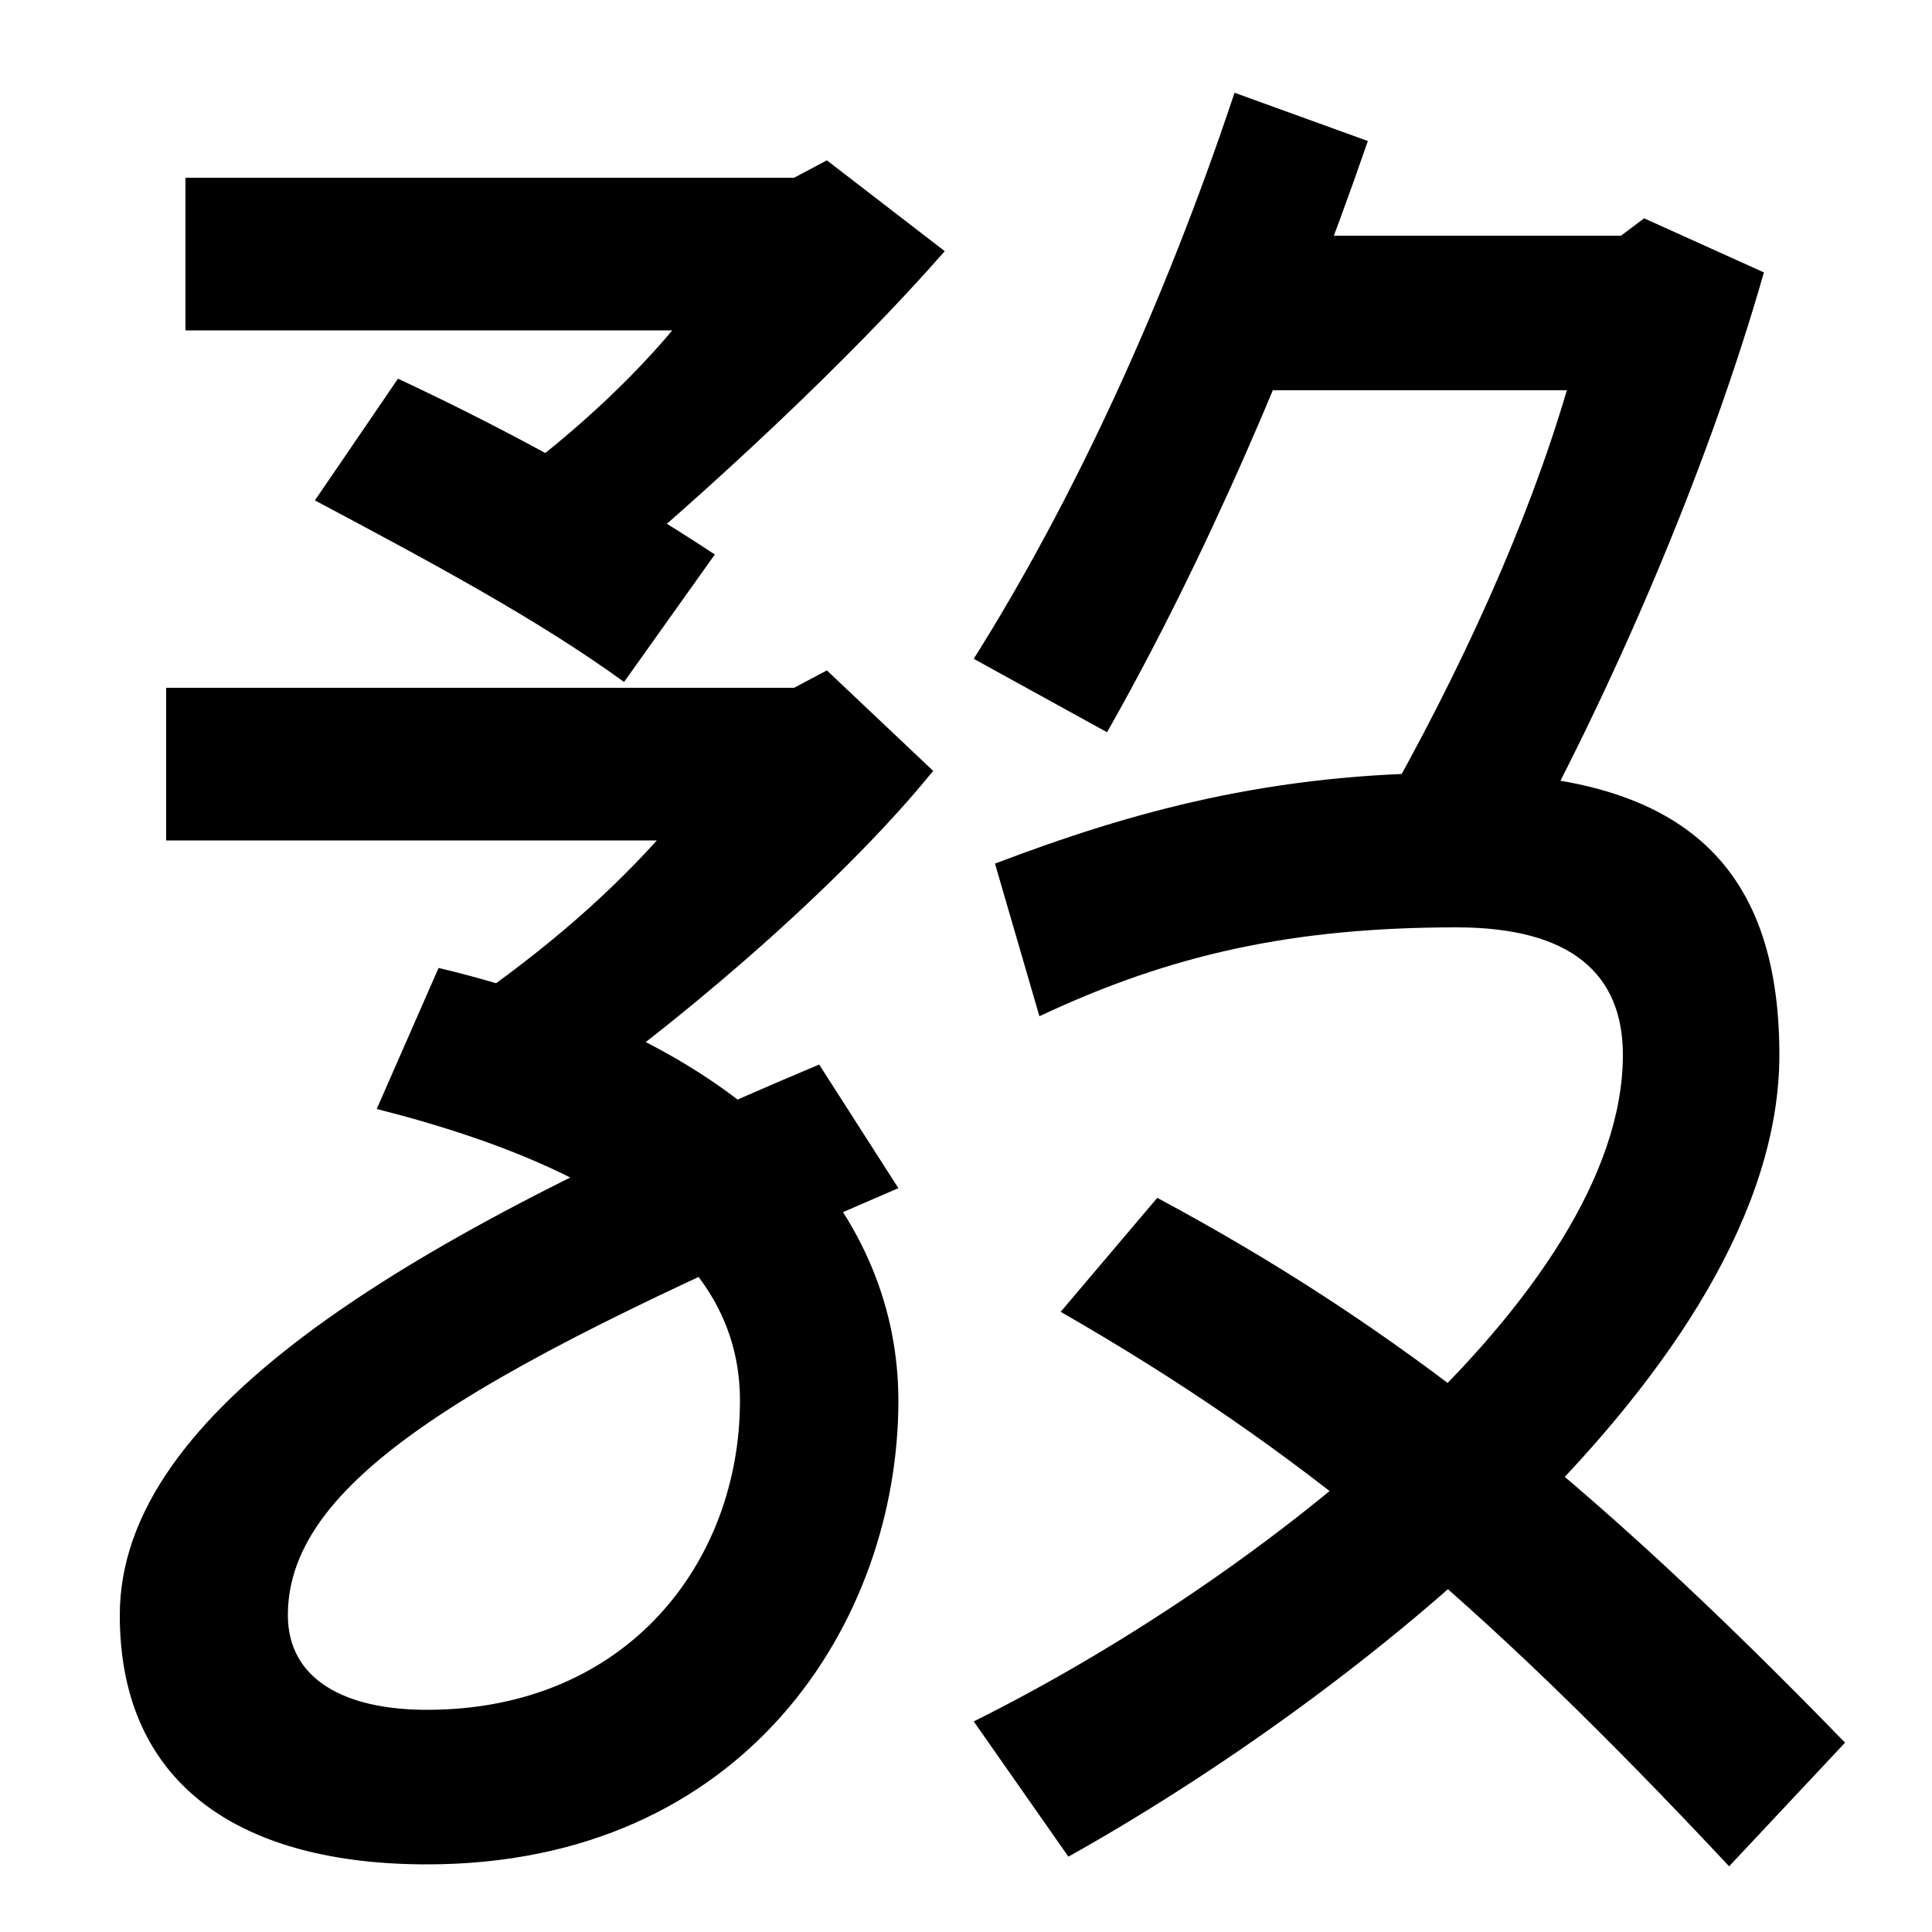 <svg xmlns="http://www.w3.org/2000/svg" width="1000" height="1000"><path d="M323 527 370 593C323 624 268 655 206 684L163 621C225 588 279 559 323 527ZM221 -85C386 -85 465 41 465 155C465 248 395 339 227 379L195 306C333 271 383 218 383 155C383 72 325 -5 221 -5C178 -5 149 11 149 44C149 116 251 173 465 265L424 329C210 239 62 150 62 44C62 -45 126 -85 221 -85ZM231 353 292 309C365 361 441 429 483 481L428 533L411 524H86V445H340C311 413 277 384 231 353ZM244 617 302 572C366 625 440 694 489 750L428 797L411 788H96V709H348C321 677 286 646 244 617ZM713 457 785 433C833 520 883 634 913 739L851 767L839 758H640V678H811C791 610 757 534 713 457ZM504 -11 553 -81C698 0 921 173 921 334C921 434 869 480 754 480C658 480 586 460 515 433L538 354C606 386 669 400 754 400C813 400 840 376 840 334C840 210 651 62 504 -11ZM895 -86 955 -22C821 116 722 194 599 260L549 201C671 131 763 55 895 -86ZM504 539 573 501C623 589 670 697 708 807L639 832C602 721 555 620 504 539Z" transform="translate(0, 880) scale(1,-1)" /></svg>